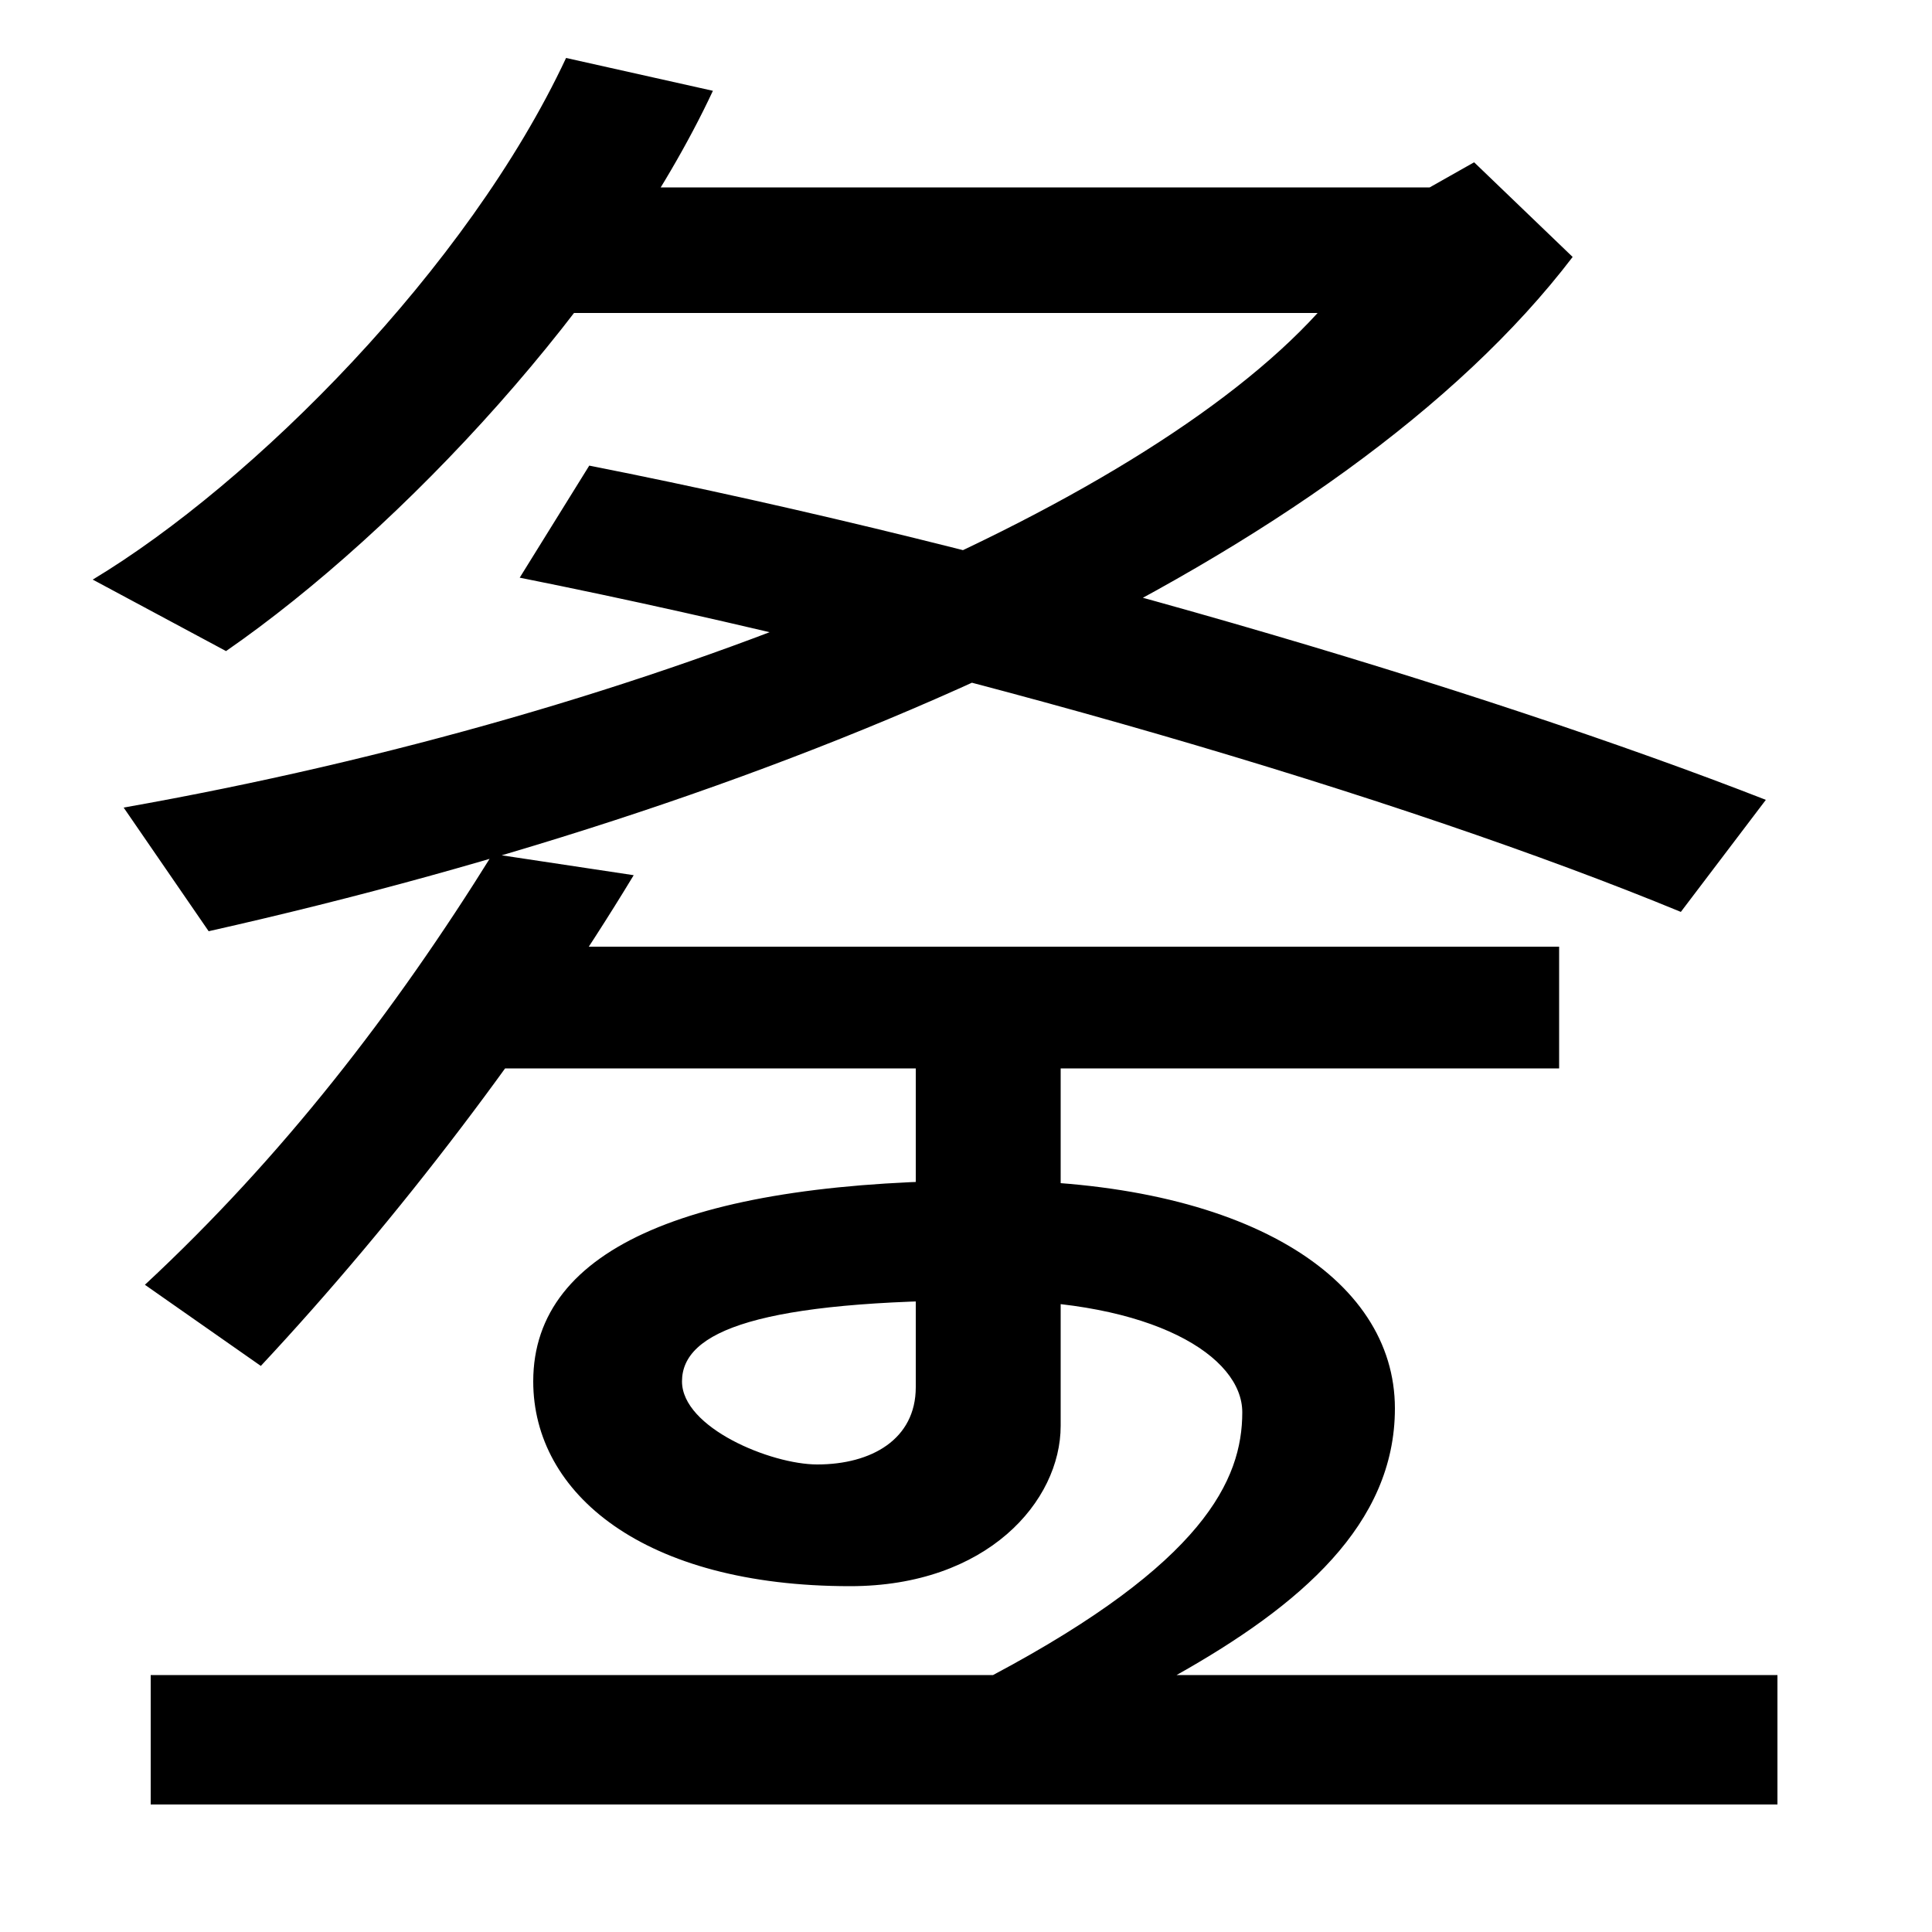 <svg xmlns="http://www.w3.org/2000/svg" width="1000" height="1000"><path d="M64 462 108 398C415 467 695 591 814 747L763 796L740 783H266V718H682C589 616 341 511 64 462ZM78 -54H920V13H78ZM75 215 135 173C206 249 276 341 328 427L255 438C204 356 146 281 75 215ZM514 13H609C673 49 722 91 722 151C722 219 644 269 512 269C360 269 276 235 276 165C276 107 333 59 440 59C511 59 549 103 549 142V327H474V162C474 135 451 122 423 122C399 122 353 141 353 165C353 191 393 207 512 207C597 207 643 178 643 149C643 114 623 71 514 13ZM243 327H807V390H243ZM48 580 117 543C208 606 318 724 369 833L293 850C242 741 131 630 48 580ZM870 408 914 466C768 523 528 595 305 639L269 581C494 536 727 467 870 408Z" transform="translate(0, 880) scale(1,-1)" /></svg>